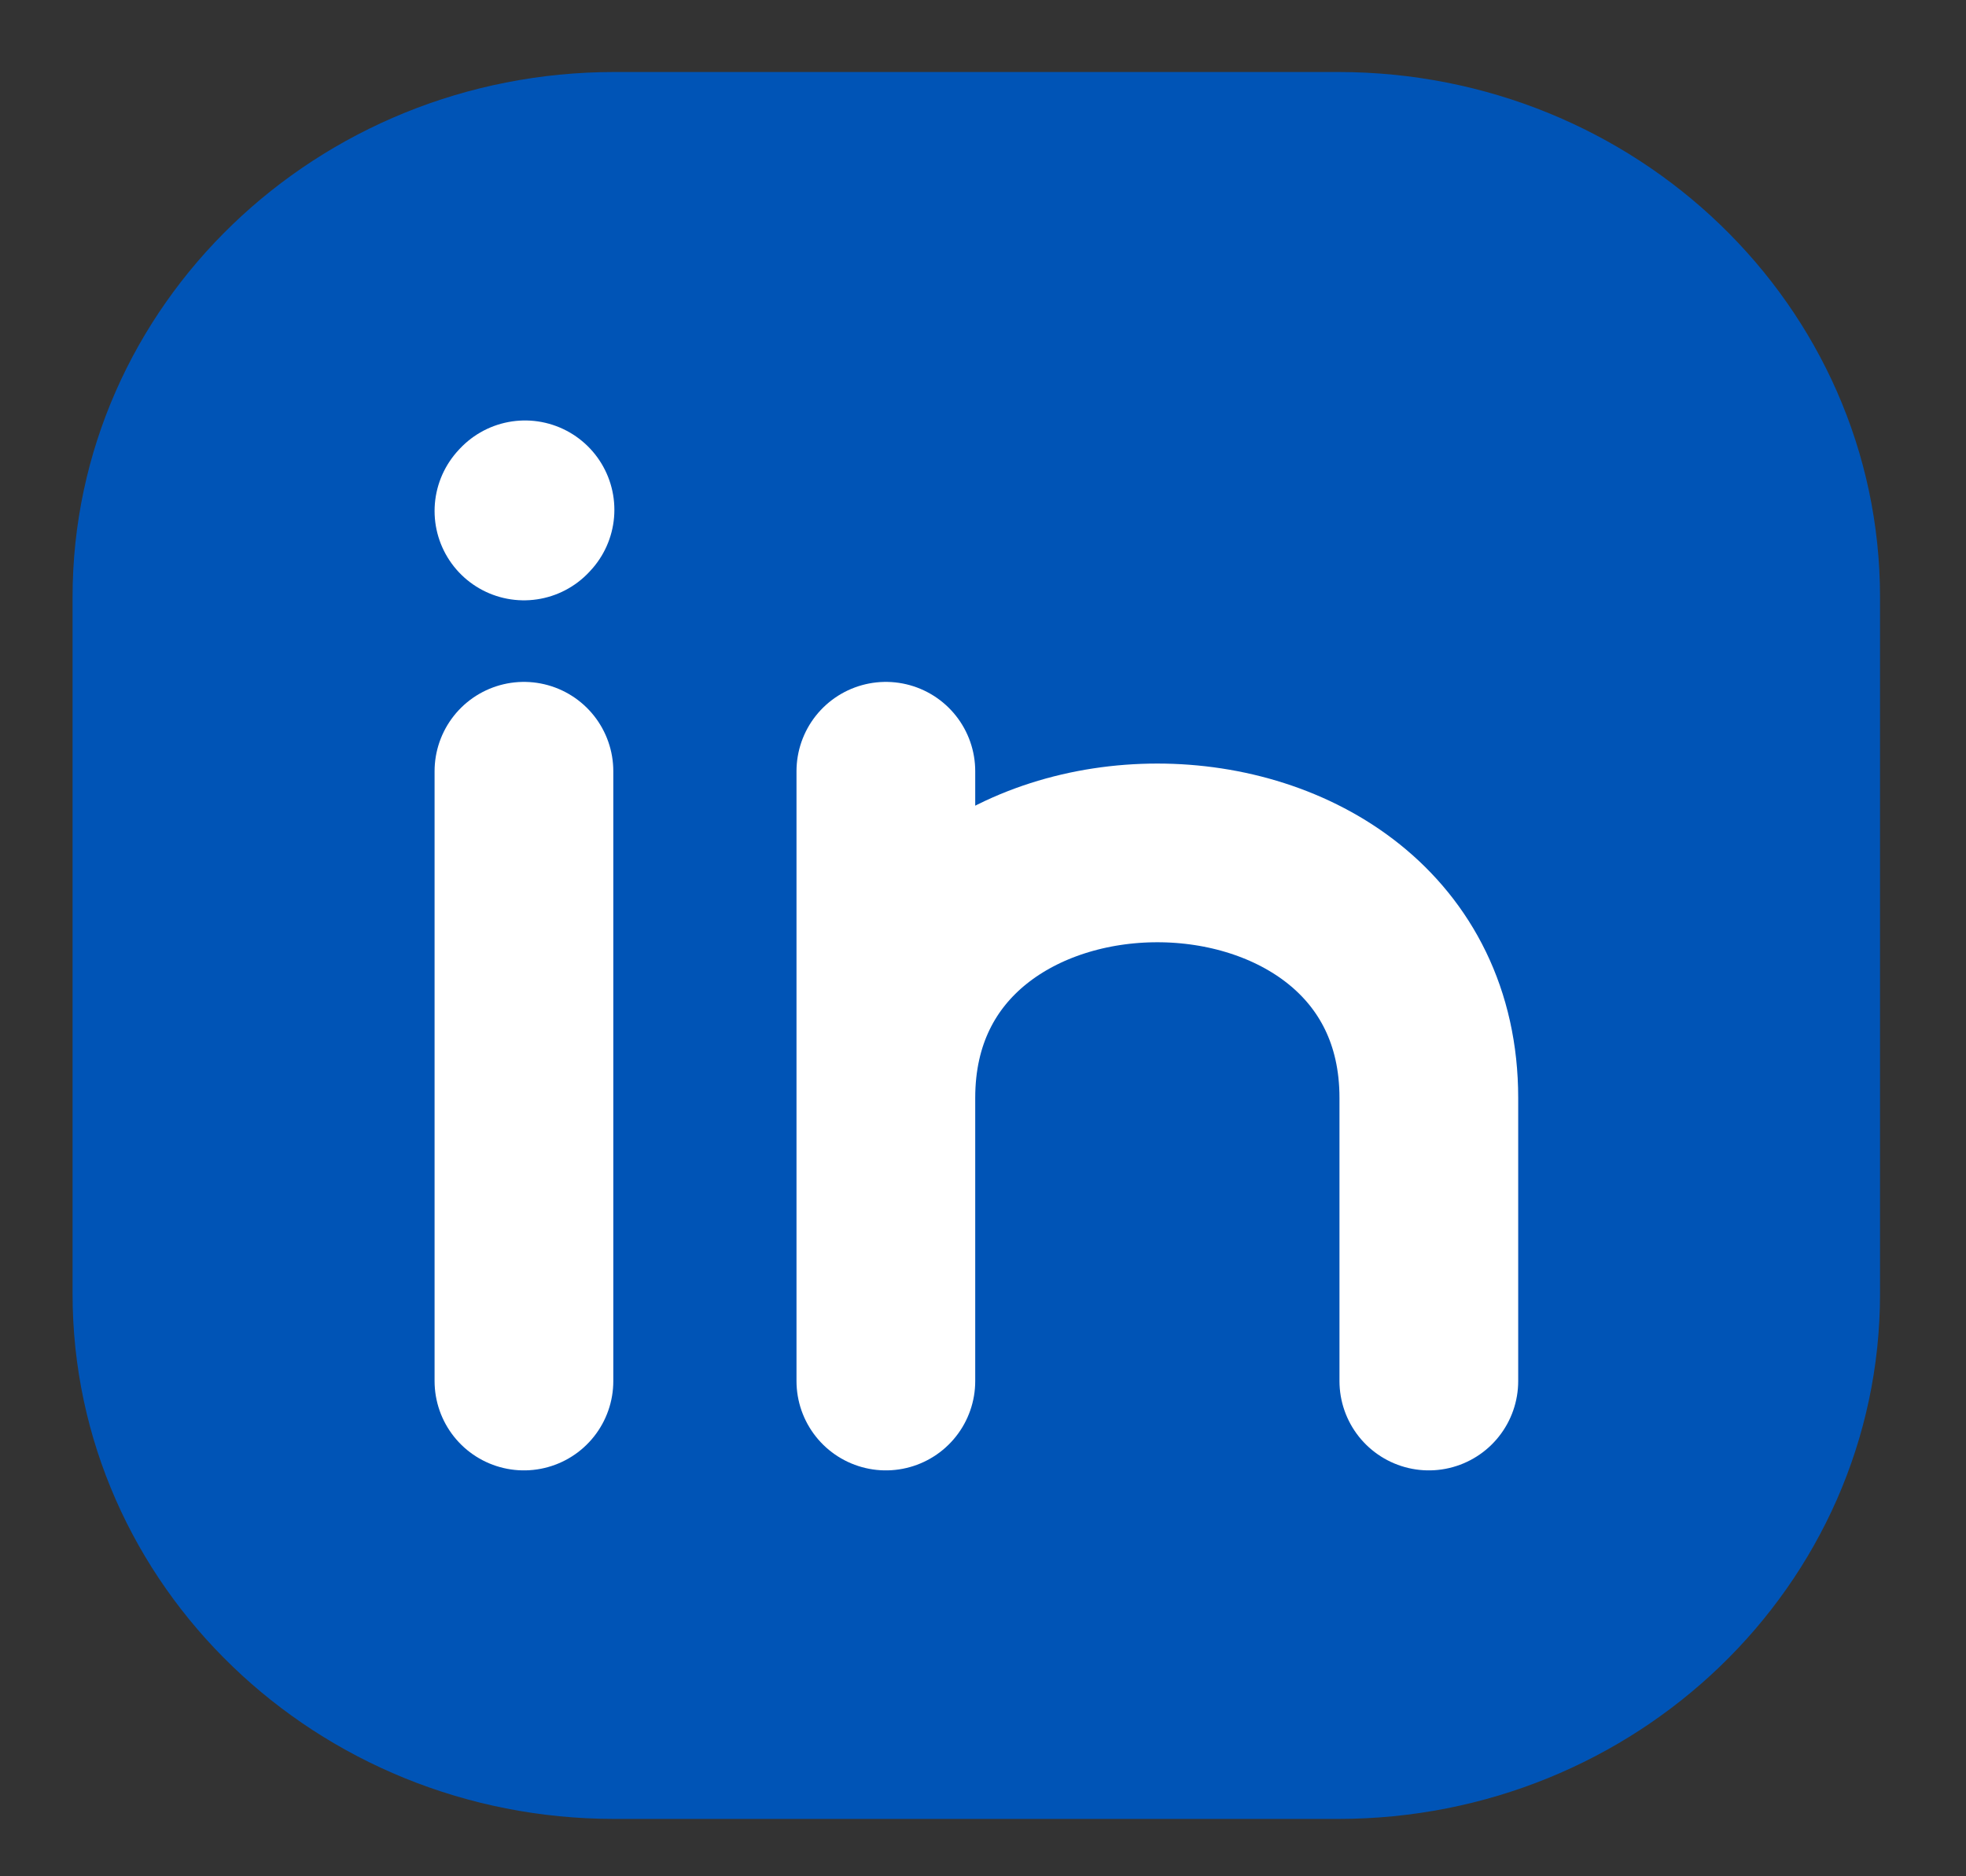 <svg width="22" height="21" viewBox="0 0 22 21" fill="none" xmlns="http://www.w3.org/2000/svg">
<rect x="0" y="0" width="22" height="21" fill="#333333" stroke="none"/>
<path d="M20.038 6.682V14.482C20.038 17.175 17.771 19.358 14.975 19.358H6.875C4.078 19.358 1.812 17.175 1.812 14.482V6.682C1.812 3.989 4.078 1.806 6.875 1.806H14.975C17.771 1.806 20.038 3.989 20.038 6.682Z" fill="#0054B6" stroke="#0054B6" stroke-width="2" stroke-linecap="round" stroke-linejoin="round"/>
<path d="M5.863 15.457V12.044V8.632" fill="#ADA3A3"/>
<path d="M5.863 15.457V12.044V8.632" stroke="white" stroke-width="2" stroke-linecap="round" stroke-linejoin="round"/>
<path d="M9.913 15.457V12.288M9.913 8.632V12.288M9.913 12.288C9.913 8.632 15.989 8.632 15.989 12.288V15.457" stroke="white" stroke-width="2" stroke-linecap="round" stroke-linejoin="round"/>
<path d="M5.863 5.719L5.875 5.706Z" fill="#ADA3A3"/>
<path d="M5.863 5.719L5.875 5.706" stroke="white" stroke-width="2" stroke-linecap="round" stroke-linejoin="round"/>
</svg>
